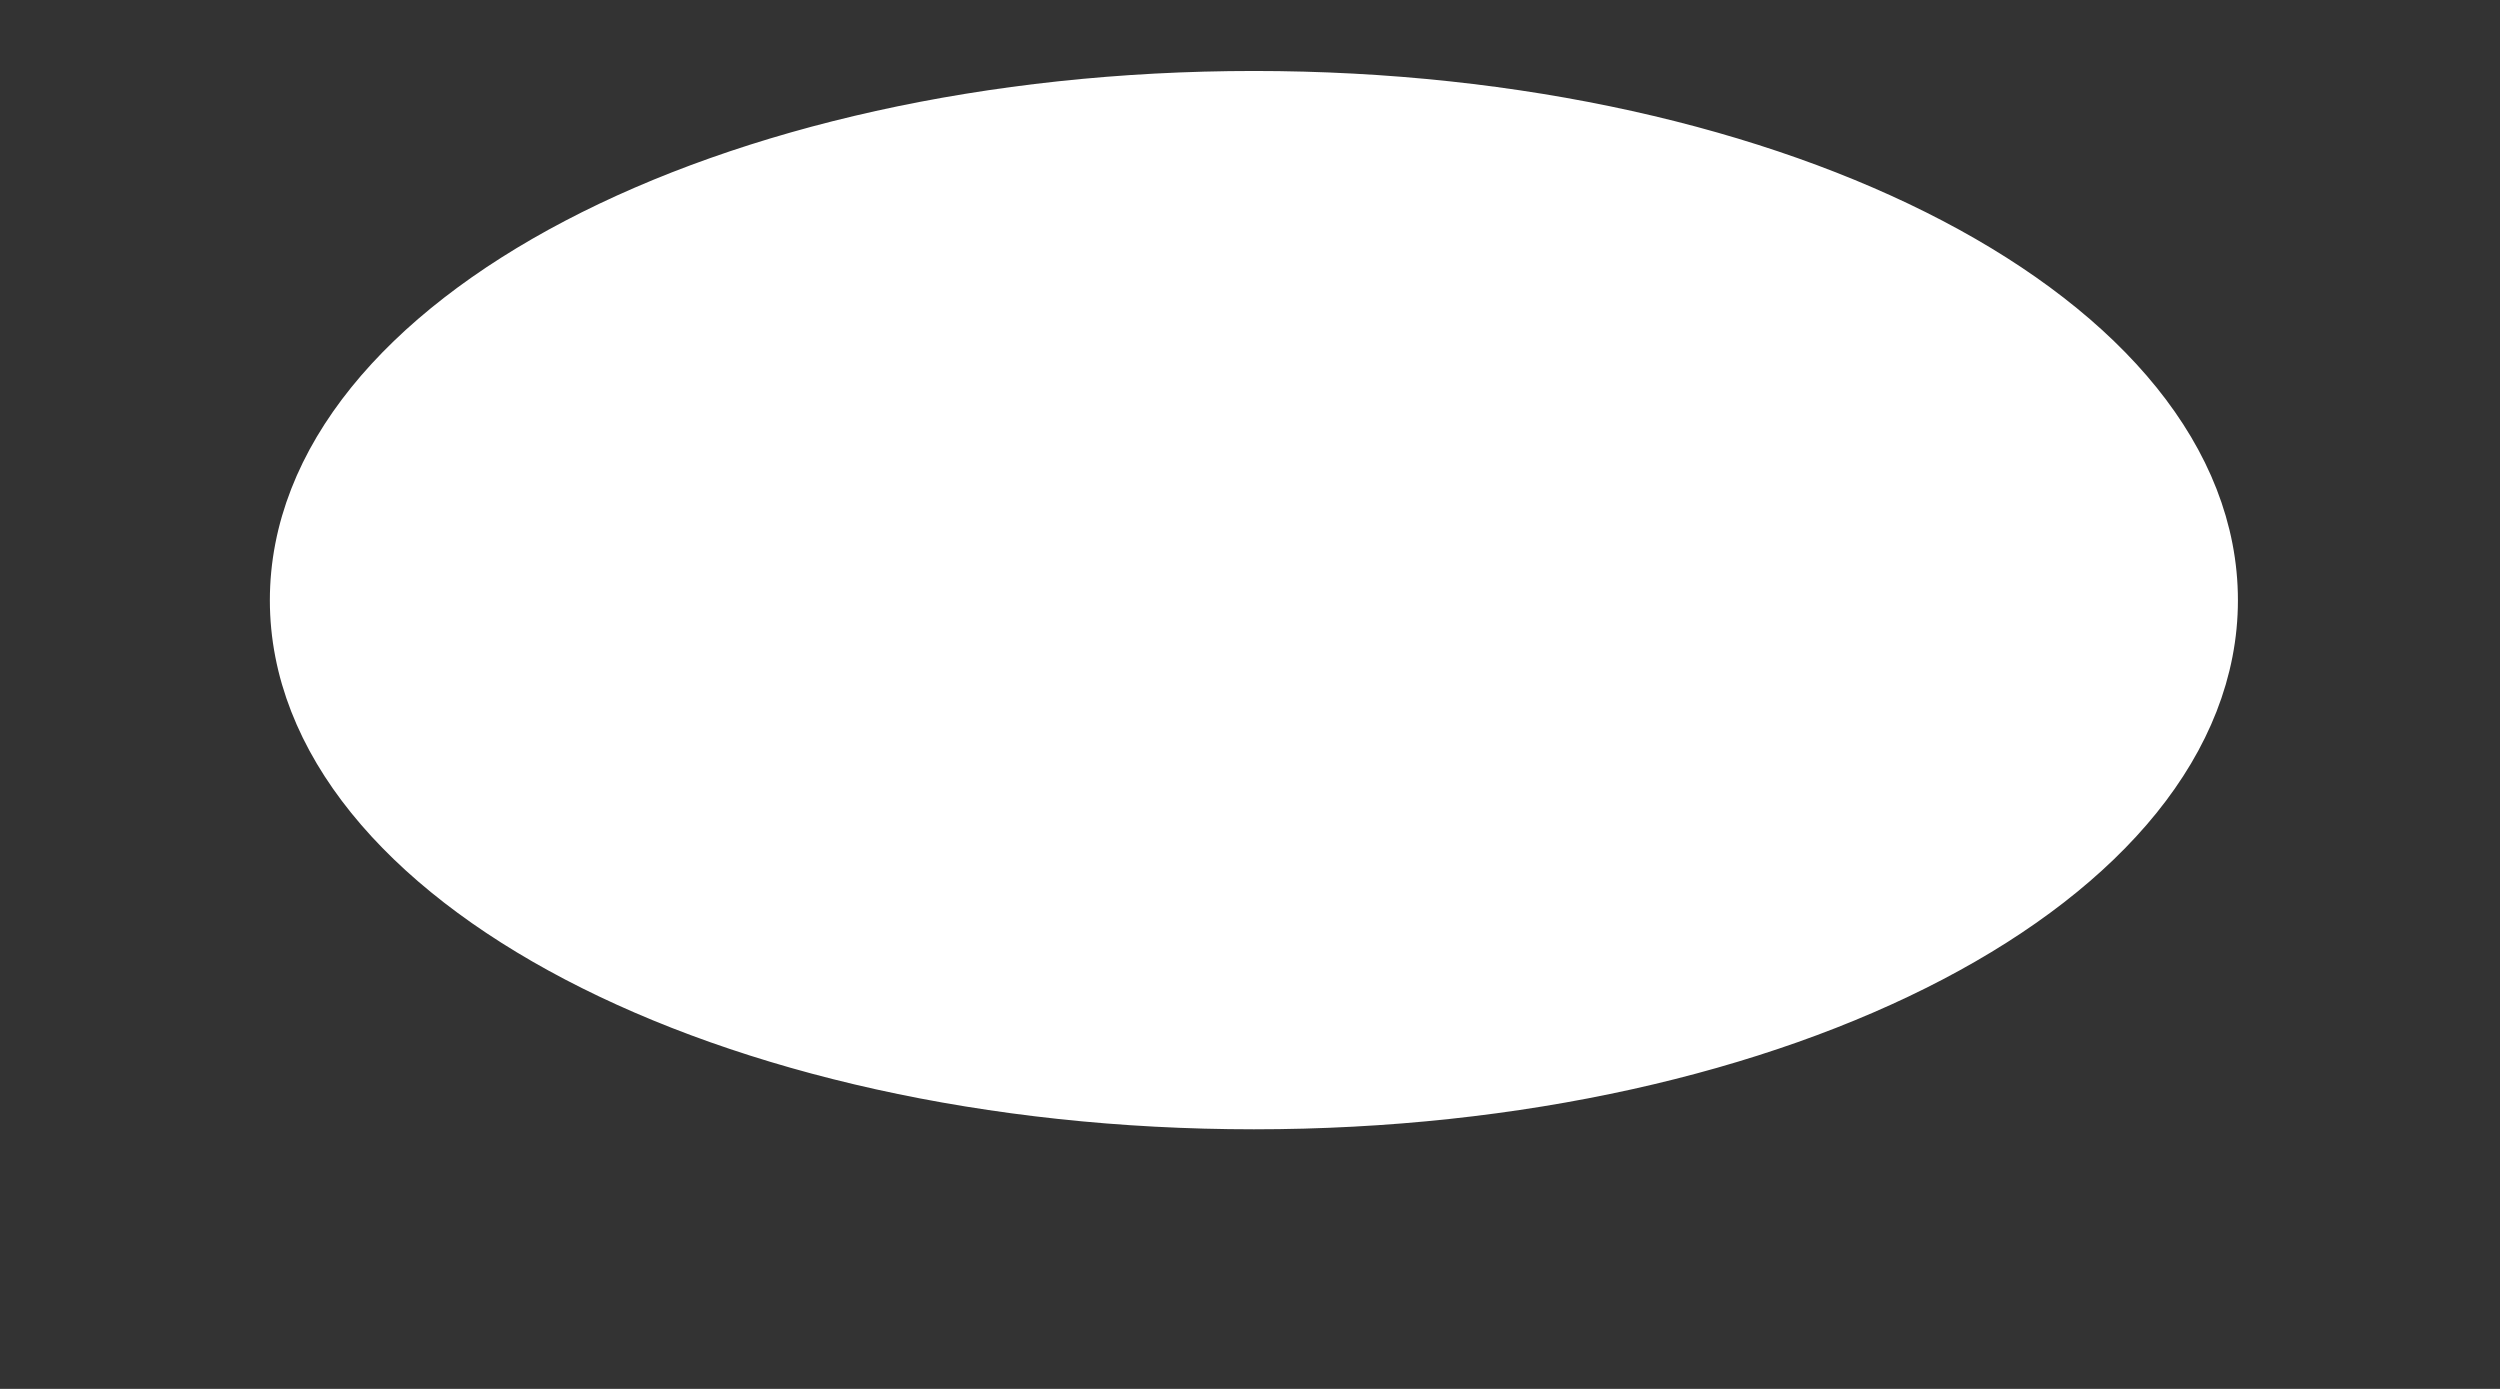 <svg width="9" height="5" viewBox="0 0 9 5" fill="none" xmlns="http://www.w3.org/2000/svg">
<rect x="0" y="0" width="9" height="5" fill="#333333" stroke="none"/>
<path d="M4.514 3.963C6.414 3.963 7.954 3.156 7.954 2.161C7.954 1.165 6.414 0.358 4.514 0.358C2.614 0.358 1.074 1.165 1.074 2.161C1.074 3.156 2.614 3.963 4.514 3.963Z" fill="white" stroke="white" stroke-width="0.205"/>
</svg>
